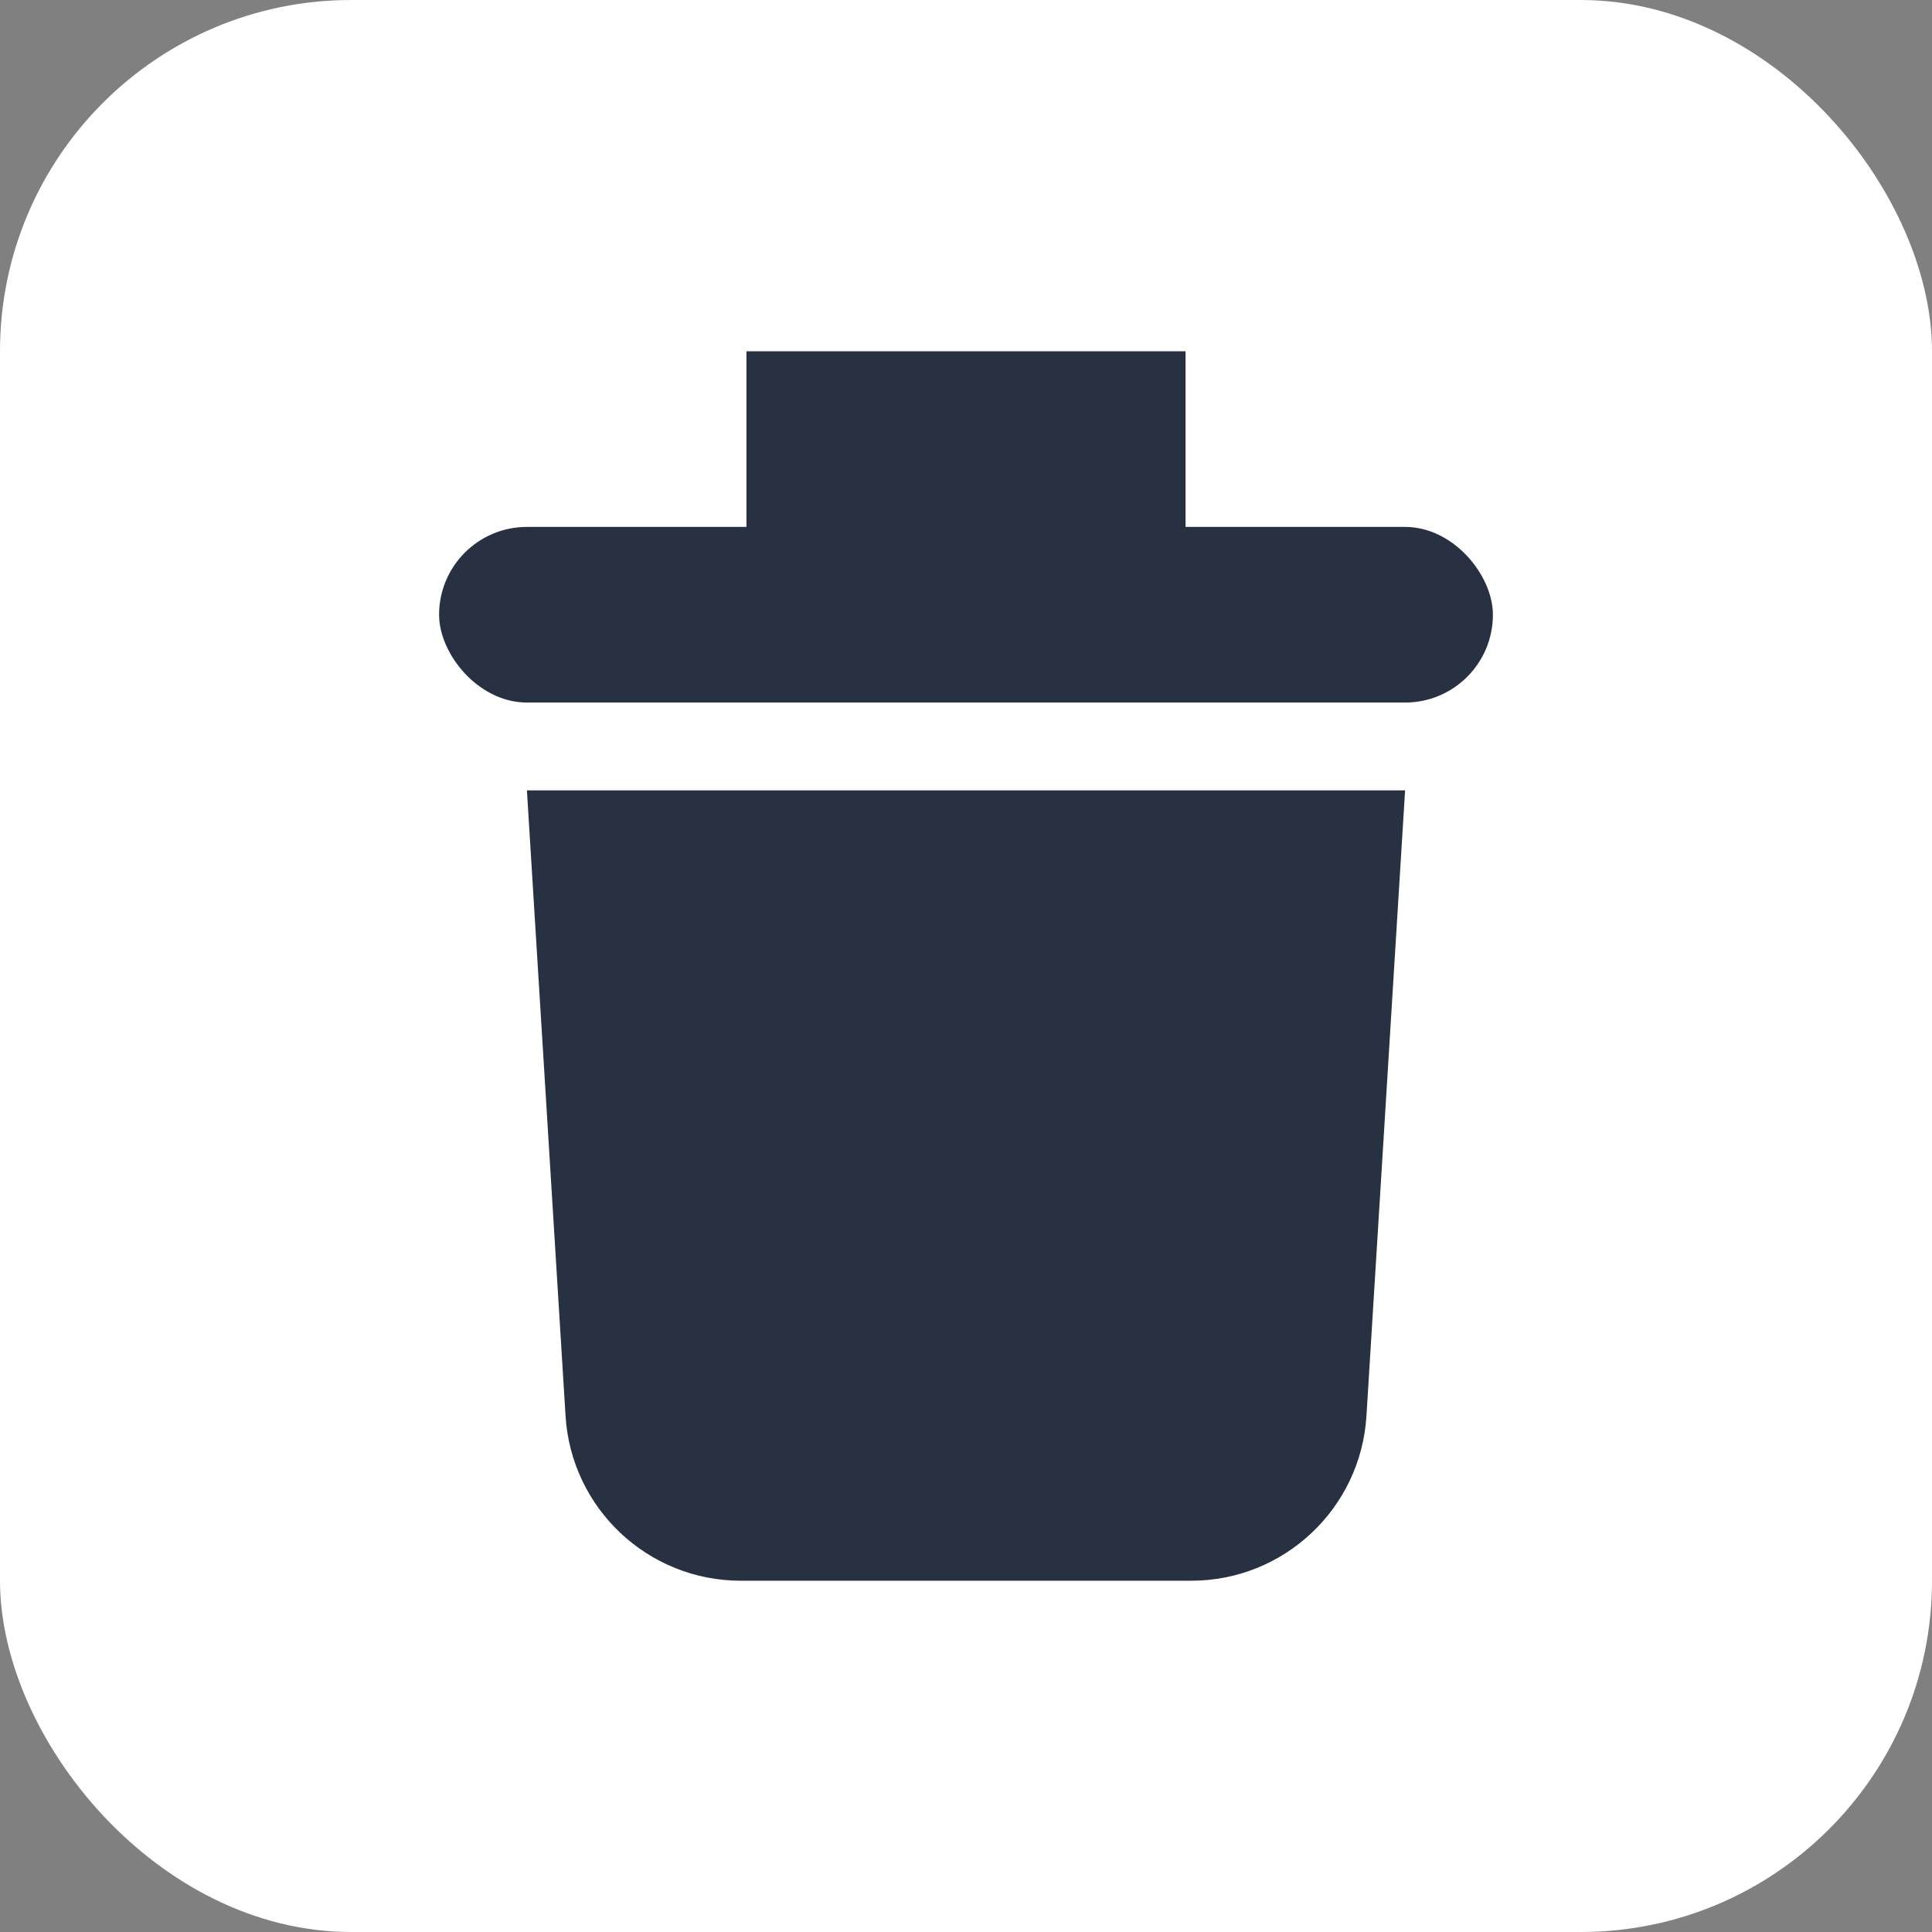<svg width="22" height="22" viewBox="0 0 22 22" fill="none" xmlns="http://www.w3.org/2000/svg">
<rect x="0" y="0" width="22" height="22" fill="#808080" stroke="none"/>
<rect width="22" height="22" rx="4" fill="white"/>
<path d="M6 9H16L15.56 16.123C15.495 17.178 14.621 18 13.564 18H8.436C7.379 18 6.505 17.178 6.44 16.123L6 9Z" fill="#273142"/>
<path d="M9.5 5L12.5 5V6H9.5V5Z" stroke="#273142" stroke-width="2"/>
<rect x="5" y="6" width="12" height="2" rx="1" fill="#273142"/>
</svg>
